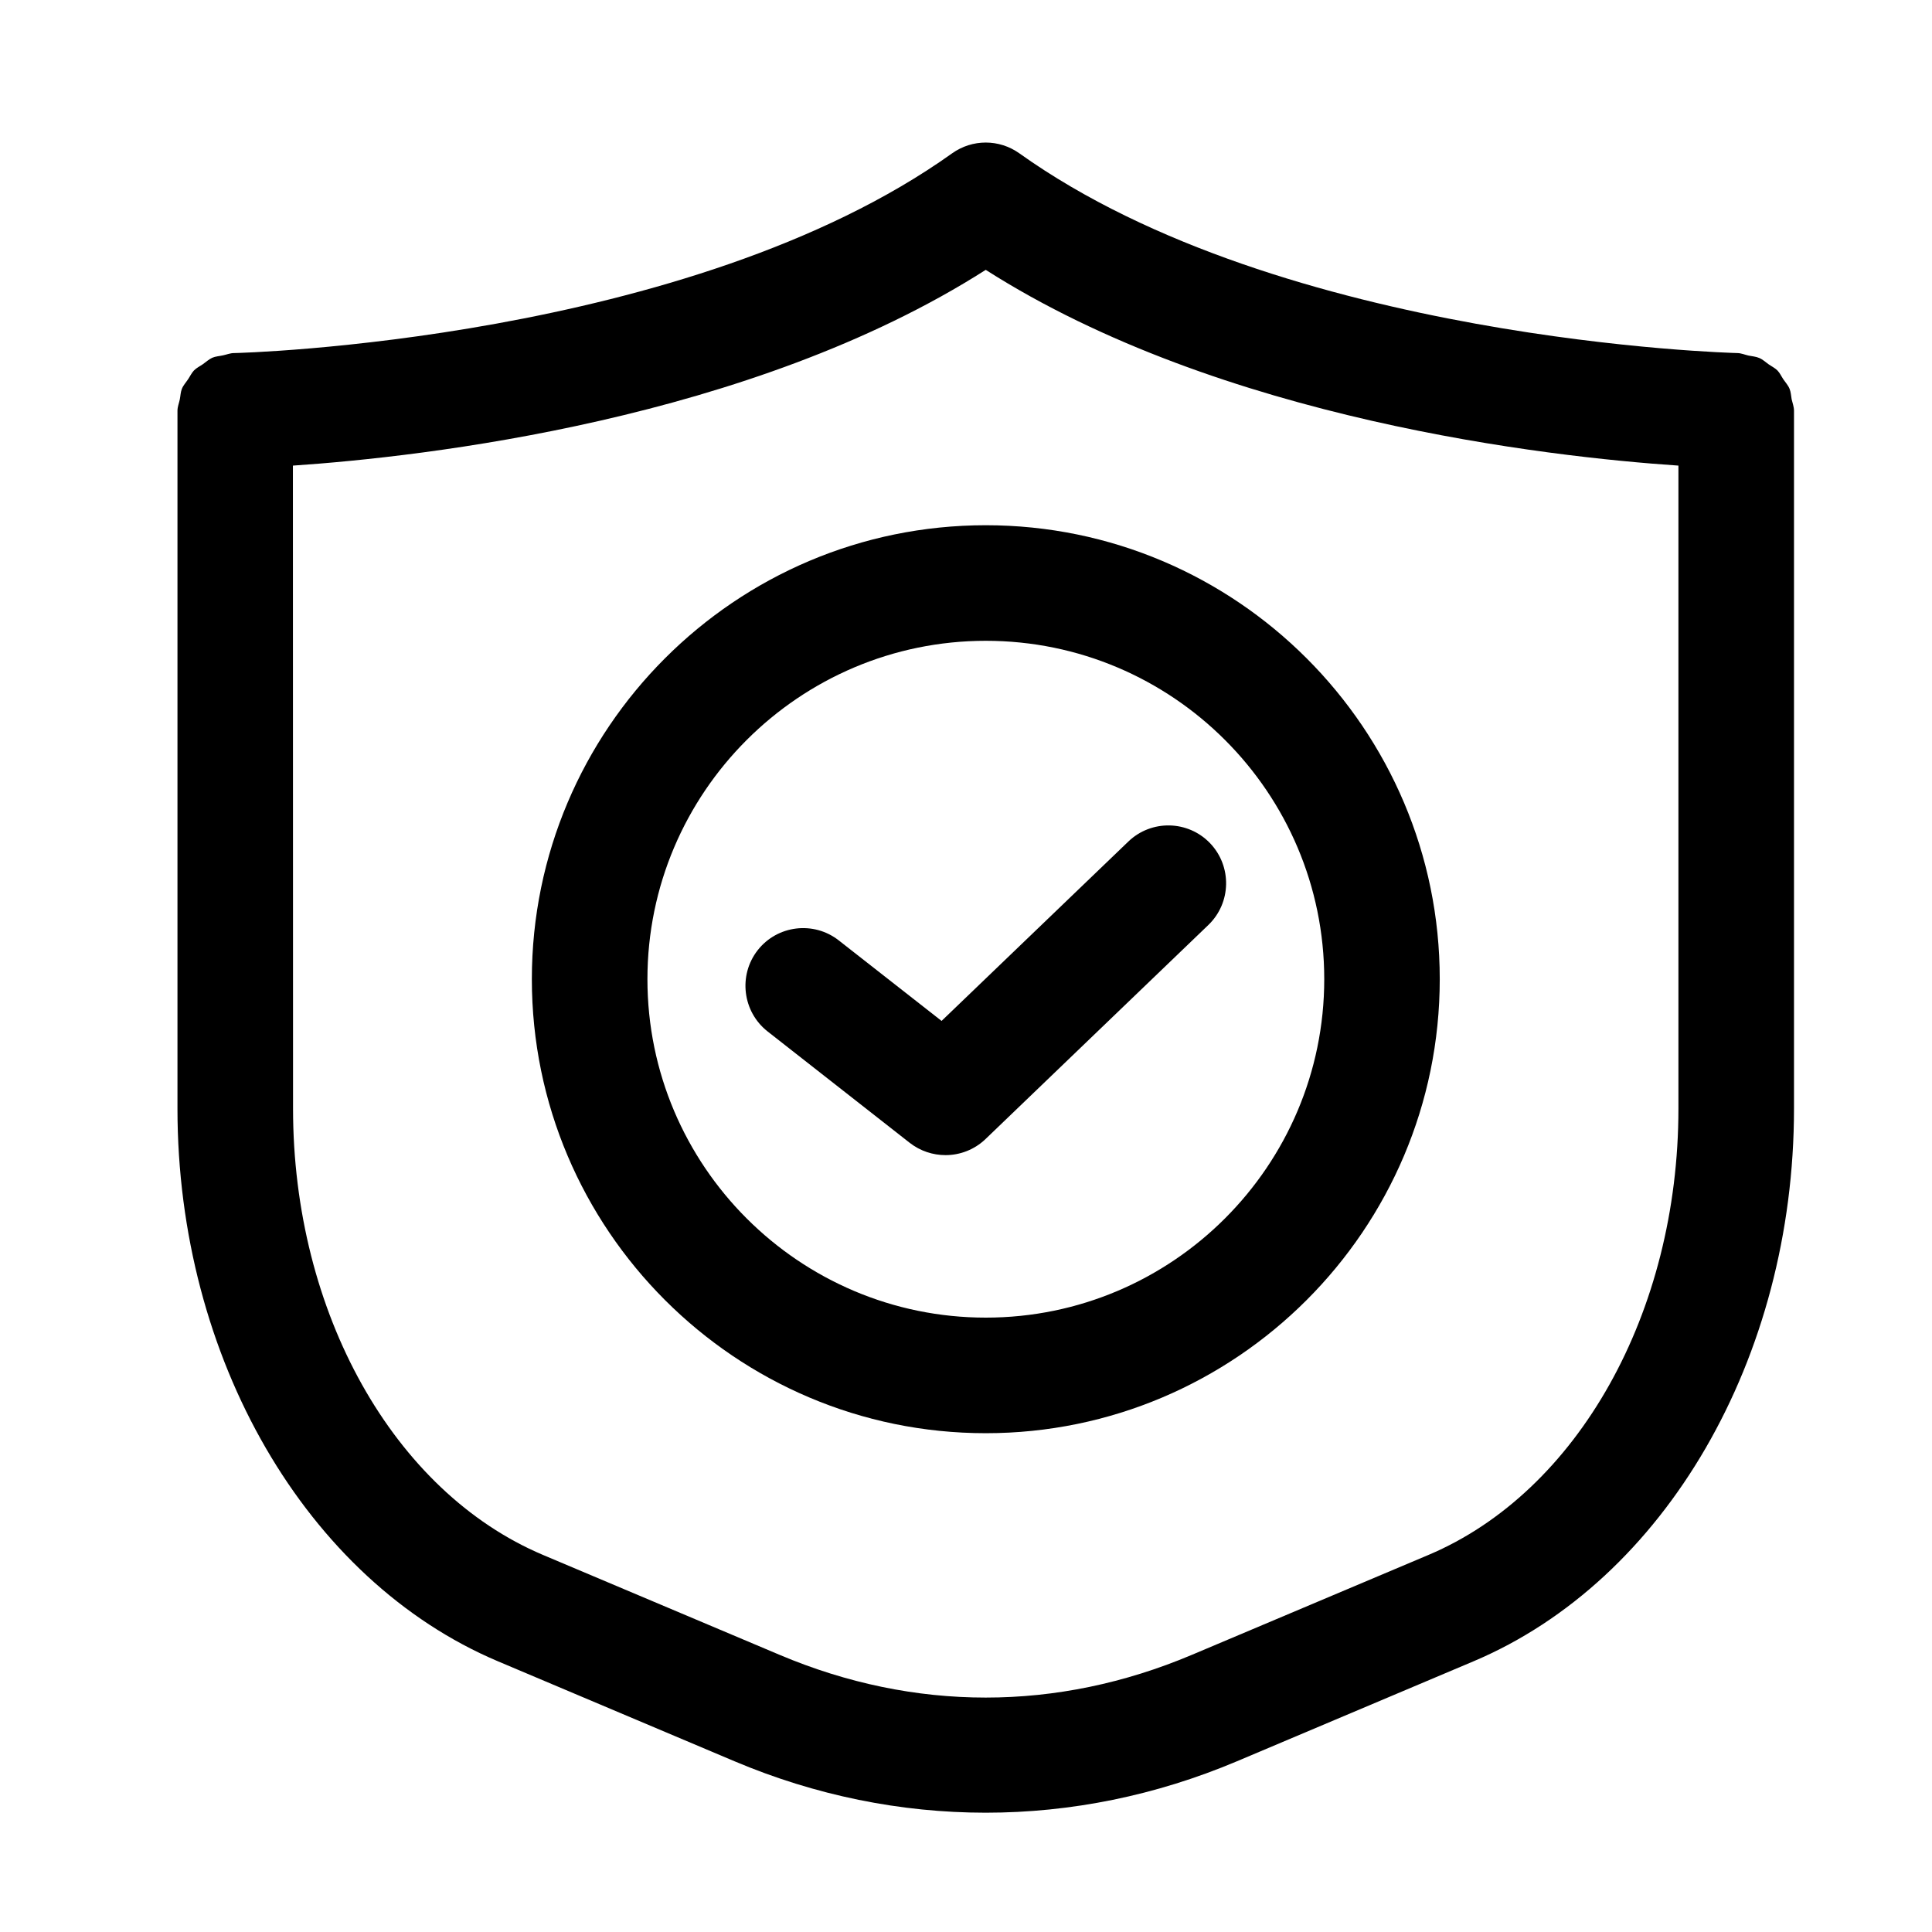 <svg width="28" height="28" viewBox="0 0 28 28" fill="none" xmlns="http://www.w3.org/2000/svg">
<g id="Frame 9048">
<g id="Group 48095526">
<path id="Vector" d="M25.936 5.636C25.915 5.583 25.877 5.544 25.846 5.498C25.817 5.455 25.796 5.406 25.76 5.369C25.723 5.332 25.674 5.309 25.631 5.279C25.587 5.248 25.547 5.209 25.496 5.188C25.448 5.167 25.393 5.164 25.34 5.153C25.287 5.141 25.236 5.118 25.18 5.117C25.115 5.115 18.589 4.947 14.773 2.222C14.481 2.014 14.091 2.014 13.799 2.222C9.983 4.947 3.457 5.117 3.392 5.117C3.336 5.117 3.285 5.139 3.232 5.15C3.179 5.162 3.124 5.164 3.076 5.185C3.026 5.208 2.987 5.245 2.942 5.277C2.899 5.307 2.85 5.33 2.812 5.368C2.776 5.406 2.755 5.453 2.726 5.496C2.695 5.543 2.657 5.583 2.636 5.635C2.617 5.682 2.616 5.737 2.606 5.787C2.595 5.843 2.572 5.894 2.572 5.953V16.067C2.572 19.683 4.44 22.903 7.217 24.077L10.646 25.526C11.82 26.022 13.054 26.271 14.286 26.271C15.519 26.271 16.752 26.022 17.926 25.526L21.355 24.077C24.133 22.903 26 19.683 26 16.067V5.953C26 5.894 25.978 5.841 25.966 5.787C25.957 5.737 25.955 5.682 25.936 5.636ZM24.325 16.067C24.325 19.02 22.869 21.619 20.703 22.535L17.274 23.983C15.319 24.809 13.252 24.809 11.298 23.983L7.869 22.535C5.702 21.619 4.247 19.02 4.247 16.067L4.245 6.748C6.135 6.62 10.873 6.088 14.286 3.911C17.698 6.087 22.436 6.62 24.325 6.748L24.325 16.067Z" fill="#898B91" style="fill:#898B91;fill:color(display-p3 0.537 0.545 0.569);fill-opacity:1;"/>
<path id="Vector_2" d="M7.708 14.191C7.708 17.819 10.66 20.771 14.287 20.771C17.914 20.771 20.866 17.819 20.866 14.191C20.866 10.564 17.916 7.612 14.287 7.612C10.658 7.612 7.708 10.564 7.708 14.191ZM19.192 14.191C19.192 16.896 16.991 19.096 14.287 19.096C11.582 19.096 9.383 16.896 9.383 14.191C9.383 11.486 11.584 9.287 14.287 9.287C16.992 9.287 19.192 11.486 19.192 14.191Z" fill="#898B91" style="fill:#898B91;fill:color(display-p3 0.537 0.545 0.569);fill-opacity:1;"/>
<path id="Vector_3" d="M12.156 13.629C11.792 13.344 11.266 13.408 10.981 13.771C10.697 14.135 10.761 14.662 11.124 14.948L13.186 16.564C13.338 16.682 13.521 16.741 13.703 16.741C13.912 16.741 14.121 16.663 14.283 16.508L17.513 13.405C17.846 13.084 17.856 12.554 17.537 12.22C17.216 11.886 16.685 11.876 16.352 12.197L13.646 14.796L12.156 13.629Z" fill="#898B91" style="fill:#898B91;fill:color(display-p3 0.537 0.545 0.569);fill-opacity:1;"/>
</g>
</g>
</svg>

